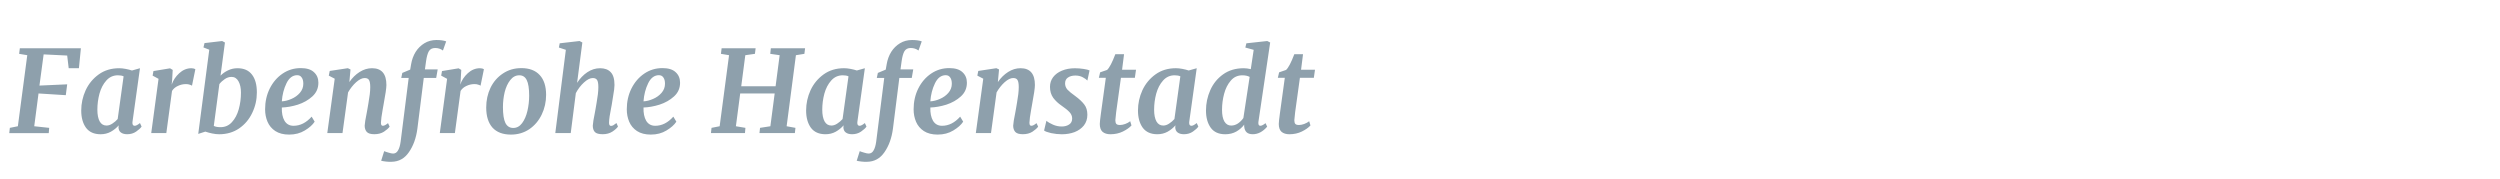 <?xml version="1.0" encoding="UTF-8" standalone="no"?>
<!-- Created with Inkscape (http://www.inkscape.org/) -->

<svg
   width="700"
   height="50"
   viewBox="0 0 185.208 13.229"
   version="1.1"
   id="svg1"
   xmlns="http://www.w3.org/2000/svg"
   xmlns:svg="http://www.w3.org/2000/svg">
  <defs
     id="defs1" />
  <g
     id="layer1">
    <path
       d="M 5.945,3.602 5.8,5.095 H 5.049 L 4.938,4.148 3.207,4.062 2.899,6.391 4.938,6.298 4.836,7.108 2.831,6.98 2.516,9.428 3.616,9.548 3.582,9.94 H 0.681 L 0.724,9.548 1.313,9.428 2.004,4.122 1.407,4.02 1.458,3.602 Z m 3.796,5.468 q -0.009,0.034 -0.009,0.102 0,0.222 0.171,0.222 0.136,0 0.384,-0.205 l 0.119,0.264 q -0.111,0.171 -0.401,0.375 -0.282,0.196 -0.657,0.196 -0.29,0 -0.461,-0.128 Q 8.718,9.77 8.709,9.505 L 8.726,9.36 Q 8.487,9.642 8.146,9.838 7.805,10.026 7.395,10.026 q -0.717,0 -1.075,-0.486 -0.35,-0.495 -0.35,-1.288 0,-0.785 0.324,-1.51 Q 6.627,6.016 7.259,5.555 7.89,5.095 8.76,5.095 q 0.222,0 0.478,0.051 0.264,0.051 0.461,0.119 L 10.287,5.095 Z M 9.084,5.7 q -0.162,-0.077 -0.418,-0.077 -0.512,0 -0.853,0.392 -0.341,0.384 -0.503,0.981 -0.154,0.589 -0.154,1.194 0,0.563 0.171,0.879 0.171,0.307 0.503,0.307 0.213,0 0.427,-0.145 0.222,-0.145 0.392,-0.341 z m 3.532,0.623 q 0.162,-0.486 0.555,-0.853 0.401,-0.375 0.896,-0.375 0.171,0 0.29,0.077 l -0.247,1.228 q -0.051,-0.043 -0.171,-0.077 -0.111,-0.043 -0.273,-0.043 -0.307,0 -0.589,0.136 -0.282,0.128 -0.435,0.375 l -0.418,3.148 h -1.109 l 0.537,-4.052 -0.435,-0.239 0.06,-0.341 1.22,-0.205 0.196,0.119 -0.043,0.776 z m 3.592,-0.674 Q 16.438,5.41 16.754,5.257 q 0.324,-0.162 0.7,-0.162 0.708,0 1.066,0.478 0.358,0.469 0.358,1.331 0,0.81 -0.341,1.527 -0.333,0.717 -0.964,1.16 -0.631,0.435 -1.467,0.435 -0.239,0 -0.52,-0.06 Q 15.312,9.906 15.09,9.829 l -0.52,0.171 0.81,-6.287 -0.427,-0.171 0.077,-0.324 1.297,-0.154 0.205,0.111 z m -0.495,3.754 q 0.171,0.094 0.495,0.094 0.503,0 0.836,-0.375 0.341,-0.375 0.503,-0.964 0.162,-0.597 0.162,-1.237 0,-0.52 -0.179,-0.845 -0.179,-0.333 -0.512,-0.333 -0.264,0 -0.495,0.162 -0.23,0.154 -0.401,0.375 z m 7.413,-0.316 q -0.222,0.35 -0.725,0.657 -0.495,0.307 -1.152,0.307 -0.614,0 -1.015,-0.264 -0.392,-0.264 -0.572,-0.691 -0.179,-0.427 -0.179,-0.93 0,-0.853 0.341,-1.553 0.35,-0.708 0.947,-1.118 0.597,-0.409 1.331,-0.409 0.657,0 0.973,0.307 0.324,0.299 0.324,0.785 0,0.614 -0.444,1.024 -0.444,0.409 -1.066,0.614 -0.623,0.196 -1.177,0.213 -0.017,0.614 0.196,0.99 0.222,0.375 0.665,0.375 0.734,0 1.331,-0.682 z M 21.847,5.615 q -0.503,0 -0.793,0.606 -0.29,0.606 -0.341,1.348 0.333,-0.017 0.7,-0.179 0.375,-0.162 0.623,-0.452 0.256,-0.299 0.256,-0.682 0,-0.307 -0.119,-0.469 -0.111,-0.171 -0.324,-0.171 z m 3.83,0.512 q 0.316,-0.469 0.751,-0.751 0.435,-0.282 0.913,-0.282 1.058,0 1.058,1.254 0,0.333 -0.213,1.484 -0.034,0.222 -0.06,0.341 -0.119,0.674 -0.128,0.973 v 0.034 q 0,0.213 0.136,0.213 0.077,0 0.162,-0.043 0.085,-0.043 0.222,-0.154 l 0.119,0.264 q -0.128,0.179 -0.418,0.375 -0.29,0.188 -0.708,0.188 -0.401,0 -0.555,-0.171 -0.154,-0.179 -0.154,-0.469 0.009,-0.256 0.162,-1.015 l 0.051,-0.29 q 0.017,-0.077 0.068,-0.409 0.06,-0.333 0.094,-0.631 0.034,-0.307 0.034,-0.529 0,-0.392 -0.094,-0.537 -0.085,-0.145 -0.316,-0.145 -0.282,0 -0.631,0.316 -0.341,0.316 -0.589,0.759 l -0.409,3.037 h -1.118 l 0.546,-4.061 -0.435,-0.23 0.068,-0.35 1.331,-0.205 0.196,0.094 z m 4.538,-1.331 q 0.085,-0.512 0.333,-0.921 0.256,-0.409 0.648,-0.648 0.392,-0.239 0.879,-0.239 0.452,0 0.717,0.102 l -0.239,0.682 q -0.247,-0.188 -0.572,-0.188 -0.316,0 -0.461,0.239 -0.136,0.239 -0.205,0.734 l -0.085,0.623 h 0.938 L 32.058,5.82 H 31.145 l -0.469,3.788 q -0.136,1.049 -0.623,1.757 -0.478,0.708 -1.28,0.717 -0.196,0.009 -0.409,-0.017 -0.222,-0.026 -0.35,-0.06 l 0.222,-0.717 q 0.111,0.051 0.324,0.111 0.205,0.068 0.333,0.068 0.23,0 0.358,-0.23 0.136,-0.222 0.196,-0.674 l 0.589,-4.743 h -0.546 l 0.077,-0.375 0.58,-0.247 z m 3.609,1.527 q 0.162,-0.486 0.555,-0.853 0.401,-0.375 0.896,-0.375 0.171,0 0.29,0.077 l -0.247,1.228 q -0.051,-0.043 -0.171,-0.077 -0.111,-0.043 -0.273,-0.043 -0.307,0 -0.589,0.136 -0.282,0.128 -0.435,0.375 l -0.418,3.148 h -1.109 l 0.537,-4.052 -0.435,-0.239 0.06,-0.341 1.22,-0.205 0.196,0.119 -0.043,0.776 z m 4.487,-1.237 q 0.887,0 1.356,0.52 0.469,0.512 0.469,1.476 0,0.793 -0.324,1.476 -0.324,0.682 -0.913,1.092 -0.589,0.401 -1.348,0.401 -0.887,0 -1.356,-0.52 -0.461,-0.529 -0.461,-1.501 0,-0.802 0.316,-1.476 0.324,-0.674 0.913,-1.066 0.589,-0.401 1.348,-0.401 z m -0.145,0.537 q -0.392,0 -0.665,0.358 -0.273,0.35 -0.409,0.896 -0.128,0.546 -0.128,1.118 0,0.81 0.179,1.186 0.188,0.375 0.58,0.375 0.384,0 0.648,-0.358 0.264,-0.358 0.392,-0.913 0.128,-0.555 0.128,-1.135 0,-0.81 -0.179,-1.169 -0.171,-0.358 -0.546,-0.358 z m 4.248,0.563 Q 42.73,5.692 43.166,5.393 43.609,5.095 44.104,5.095 q 0.503,0 0.776,0.29 0.282,0.29 0.282,0.964 0,0.264 -0.102,0.836 -0.094,0.572 -0.102,0.648 l -0.051,0.273 q -0.051,0.282 -0.102,0.58 -0.043,0.299 -0.043,0.486 0,0.23 0.145,0.23 0.077,0 0.162,-0.043 0.085,-0.051 0.239,-0.171 l 0.111,0.264 q -0.111,0.171 -0.409,0.375 -0.299,0.196 -0.717,0.196 -0.418,0 -0.572,-0.162 -0.154,-0.171 -0.154,-0.478 0.009,-0.256 0.162,-1.015 l 0.051,-0.29 q 0.017,-0.077 0.068,-0.409 0.06,-0.333 0.094,-0.631 0.034,-0.307 0.034,-0.529 0,-0.392 -0.094,-0.537 -0.094,-0.145 -0.316,-0.145 -0.29,0 -0.648,0.333 -0.35,0.324 -0.597,0.793 l -0.375,2.986 h -1.135 l 0.776,-6.219 -0.512,-0.171 0.06,-0.316 1.459,-0.171 0.205,0.111 z m 7.294,2.901 q -0.222,0.35 -0.725,0.657 -0.495,0.307 -1.152,0.307 -0.614,0 -1.015,-0.264 -0.392,-0.264 -0.572,-0.691 -0.179,-0.427 -0.179,-0.93 0,-0.853 0.341,-1.553 0.35,-0.708 0.947,-1.118 0.597,-0.409 1.331,-0.409 0.657,0 0.973,0.307 0.324,0.299 0.324,0.785 0,0.614 -0.444,1.024 -0.444,0.409 -1.066,0.614 -0.623,0.196 -1.177,0.213 -0.017,0.614 0.196,0.99 0.222,0.375 0.665,0.375 0.734,0 1.331,-0.682 z M 48.429,5.615 q -0.503,0 -0.793,0.606 -0.29,0.606 -0.341,1.348 0.333,-0.017 0.7,-0.179 0.375,-0.162 0.623,-0.452 0.256,-0.299 0.256,-0.682 0,-0.307 -0.119,-0.469 -0.111,-0.171 -0.324,-0.171 z m 7.106,-2.013 -0.051,0.418 -0.708,0.102 -0.299,2.32 h 2.525 L 57.301,4.122 56.61,4.02 56.653,3.602 h 2.517 l -0.051,0.418 -0.623,0.102 -0.682,5.306 0.648,0.119 -0.043,0.392 h -2.602 l 0.043,-0.392 0.759,-0.119 0.316,-2.448 h -2.534 l -0.316,2.448 0.7,0.119 -0.034,0.392 h -2.5 l 0.043,-0.392 0.597,-0.119 0.691,-5.306 -0.597,-0.102 0.051,-0.418 z m 7.482,5.468 q -0.009,0.034 -0.009,0.102 0,0.222 0.171,0.222 0.136,0 0.384,-0.205 l 0.119,0.264 q -0.111,0.171 -0.401,0.375 -0.282,0.196 -0.657,0.196 -0.29,0 -0.461,-0.128 -0.171,-0.128 -0.179,-0.392 l 0.017,-0.145 q -0.239,0.282 -0.58,0.478 -0.341,0.188 -0.751,0.188 -0.717,0 -1.075,-0.486 -0.35,-0.495 -0.35,-1.288 0,-0.785 0.324,-1.51 0.333,-0.725 0.964,-1.186 0.631,-0.461 1.501,-0.461 0.222,0 0.478,0.051 0.264,0.051 0.461,0.119 L 63.563,5.095 Z M 62.36,5.7 q -0.162,-0.077 -0.418,-0.077 -0.512,0 -0.853,0.392 -0.341,0.384 -0.503,0.981 -0.154,0.589 -0.154,1.194 0,0.563 0.171,0.879 0.171,0.307 0.503,0.307 0.213,0 0.427,-0.145 0.222,-0.145 0.392,-0.341 z m 2.807,-0.904 q 0.085,-0.512 0.333,-0.921 0.256,-0.409 0.648,-0.648 0.392,-0.239 0.879,-0.239 0.452,0 0.717,0.102 l -0.239,0.682 q -0.247,-0.188 -0.572,-0.188 -0.316,0 -0.461,0.239 -0.136,0.239 -0.205,0.734 l -0.085,0.623 h 0.938 L 67.01,5.82 H 66.097 L 65.627,9.608 q -0.136,1.049 -0.623,1.757 -0.478,0.708 -1.28,0.717 -0.196,0.009 -0.409,-0.017 -0.222,-0.026 -0.35,-0.06 l 0.222,-0.717 q 0.111,0.051 0.324,0.111 0.205,0.068 0.333,0.068 0.23,0 0.358,-0.23 0.136,-0.222 0.196,-0.674 l 0.589,-4.743 h -0.546 l 0.077,-0.375 0.58,-0.247 z m 5.622,4.291 q -0.222,0.35 -0.725,0.657 -0.495,0.307 -1.152,0.307 -0.614,0 -1.015,-0.264 -0.392,-0.264 -0.572,-0.691 -0.179,-0.427 -0.179,-0.93 0,-0.853 0.341,-1.553 0.35,-0.708 0.947,-1.118 0.597,-0.409 1.331,-0.409 0.657,0 0.973,0.307 0.324,0.299 0.324,0.785 0,0.614 -0.444,1.024 -0.444,0.409 -1.066,0.614 -0.623,0.196 -1.177,0.213 -0.017,0.614 0.196,0.99 0.222,0.375 0.665,0.375 0.734,0 1.331,-0.682 z M 69.509,5.615 q -0.503,0 -0.793,0.606 -0.29,0.606 -0.341,1.348 0.333,-0.017 0.7,-0.179 0.375,-0.162 0.623,-0.452 0.256,-0.299 0.256,-0.682 0,-0.307 -0.119,-0.469 -0.111,-0.171 -0.324,-0.171 z m 3.83,0.512 q 0.316,-0.469 0.751,-0.751 0.435,-0.282 0.913,-0.282 1.058,0 1.058,1.254 0,0.333 -0.213,1.484 -0.034,0.222 -0.06,0.341 -0.119,0.674 -0.128,0.973 v 0.034 q 0,0.213 0.136,0.213 0.077,0 0.162,-0.043 0.085,-0.043 0.222,-0.154 l 0.119,0.264 q -0.128,0.179 -0.418,0.375 -0.29,0.188 -0.708,0.188 -0.401,0 -0.555,-0.171 -0.154,-0.179 -0.154,-0.469 0.009,-0.256 0.162,-1.015 l 0.051,-0.29 q 0.017,-0.077 0.068,-0.409 0.06,-0.333 0.094,-0.631 0.034,-0.307 0.034,-0.529 0,-0.392 -0.094,-0.537 -0.085,-0.145 -0.316,-0.145 -0.282,0 -0.631,0.316 -0.341,0.316 -0.589,0.759 l -0.409,3.037 H 71.719 l 0.546,-4.061 -0.435,-0.23 0.068,-0.35 1.331,-0.205 0.196,0.094 z M 79.917,6.016 Q 79.814,5.897 79.576,5.769 79.345,5.641 79.038,5.641 q -0.341,0 -0.555,0.154 -0.205,0.145 -0.205,0.435 0,0.256 0.171,0.461 0.179,0.196 0.572,0.478 0.435,0.324 0.665,0.631 0.23,0.299 0.23,0.768 0,0.469 -0.256,0.802 -0.256,0.324 -0.682,0.495 -0.427,0.162 -0.938,0.162 -0.384,0 -0.785,-0.085 -0.401,-0.094 -0.52,-0.196 l 0.171,-0.725 q 0.179,0.154 0.486,0.29 0.307,0.136 0.64,0.136 0.316,0 0.537,-0.145 0.23,-0.145 0.23,-0.452 0,-0.264 -0.196,-0.478 -0.196,-0.213 -0.589,-0.486 -0.358,-0.247 -0.606,-0.58 -0.239,-0.341 -0.239,-0.819 0,-0.409 0.23,-0.725 0.239,-0.316 0.648,-0.486 0.418,-0.179 0.955,-0.179 0.316,0 0.64,0.051 0.324,0.051 0.435,0.111 z m 2.116,2.363 q -0.06,0.495 -0.06,0.597 0,0.196 0.077,0.282 0.077,0.077 0.264,0.077 0.171,0 0.384,-0.077 0.222,-0.085 0.367,-0.205 l 0.094,0.316 q -0.222,0.247 -0.631,0.452 -0.409,0.205 -0.921,0.205 -0.358,0 -0.572,-0.179 -0.205,-0.188 -0.205,-0.589 0,-0.171 0.085,-0.802 l 0.358,-2.645 h -0.512 l 0.094,-0.409 0.512,-0.179 q 0.256,-0.239 0.606,-1.177 h 0.64 l -0.145,1.16 h 1.024 l -0.085,0.606 h -1.024 z m 5.374,0.691 q -0.009,0.034 -0.009,0.102 0,0.222 0.171,0.222 0.136,0 0.384,-0.205 l 0.119,0.264 q -0.111,0.171 -0.401,0.375 -0.282,0.196 -0.657,0.196 -0.29,0 -0.461,-0.128 -0.171,-0.128 -0.179,-0.392 l 0.017,-0.145 q -0.239,0.282 -0.58,0.478 -0.341,0.188 -0.751,0.188 -0.717,0 -1.075,-0.486 -0.35,-0.495 -0.35,-1.288 0,-0.785 0.324,-1.51 0.333,-0.725 0.964,-1.186 0.631,-0.461 1.501,-0.461 0.222,0 0.478,0.051 0.264,0.051 0.461,0.119 L 87.953,5.095 Z M 86.75,5.7 q -0.162,-0.077 -0.418,-0.077 -0.512,0 -0.853,0.392 -0.341,0.384 -0.503,0.981 -0.154,0.589 -0.154,1.194 0,0.563 0.171,0.879 0.171,0.307 0.503,0.307 0.213,0 0.427,-0.145 0.222,-0.145 0.392,-0.341 z m 5.741,3.378 q -0.009,0.034 -0.009,0.102 0,0.213 0.145,0.213 0.145,0 0.384,-0.196 l 0.119,0.264 q -0.478,0.563 -1.058,0.563 -0.299,0 -0.452,-0.145 -0.154,-0.145 -0.179,-0.444 V 9.309 q -0.213,0.299 -0.572,0.512 -0.358,0.205 -0.819,0.205 -0.717,0 -1.066,-0.486 -0.35,-0.495 -0.35,-1.288 0,-0.793 0.316,-1.519 0.316,-0.725 0.938,-1.177 0.631,-0.461 1.519,-0.461 0.247,0 0.52,0.068 l 0.213,-1.442 -0.614,-0.171 0.077,-0.316 1.536,-0.171 0.213,0.111 z M 91.843,5.743 q -0.213,-0.119 -0.537,-0.119 -0.52,0 -0.853,0.401 -0.333,0.392 -0.486,0.981 -0.154,0.589 -0.154,1.194 0,0.563 0.171,0.87 0.179,0.307 0.503,0.307 0.264,0 0.503,-0.162 0.239,-0.171 0.392,-0.401 z m 3.344,2.636 q -0.06,0.495 -0.06,0.597 0,0.196 0.077,0.282 0.077,0.077 0.264,0.077 0.171,0 0.384,-0.077 0.222,-0.085 0.367,-0.205 l 0.094,0.316 q -0.222,0.247 -0.631,0.452 -0.409,0.205 -0.921,0.205 -0.358,0 -0.572,-0.179 -0.205,-0.188 -0.205,-0.589 0,-0.171 0.085,-0.802 l 0.358,-2.645 h -0.512 l 0.094,-0.409 0.512,-0.179 q 0.256,-0.239 0.606,-1.177 h 0.64 l -0.145,1.16 h 1.024 l -0.085,0.606 h -1.024 z"
       id="text2"
       style="font-style:italic;font-weight:bold;font-size:8.531px;line-height:1.25;font-family:Merriweather;-inkscape-font-specification:'Merriweather, Bold Italic';font-variant-ligatures:none;letter-spacing:0px;word-spacing:0px;fill:#8ea0ac;stroke-width:0.267"
       transform="scale(1.008,0.992)"
       aria-label="Farbenfrohe Hafenstadt" />
  </g>
</svg>
